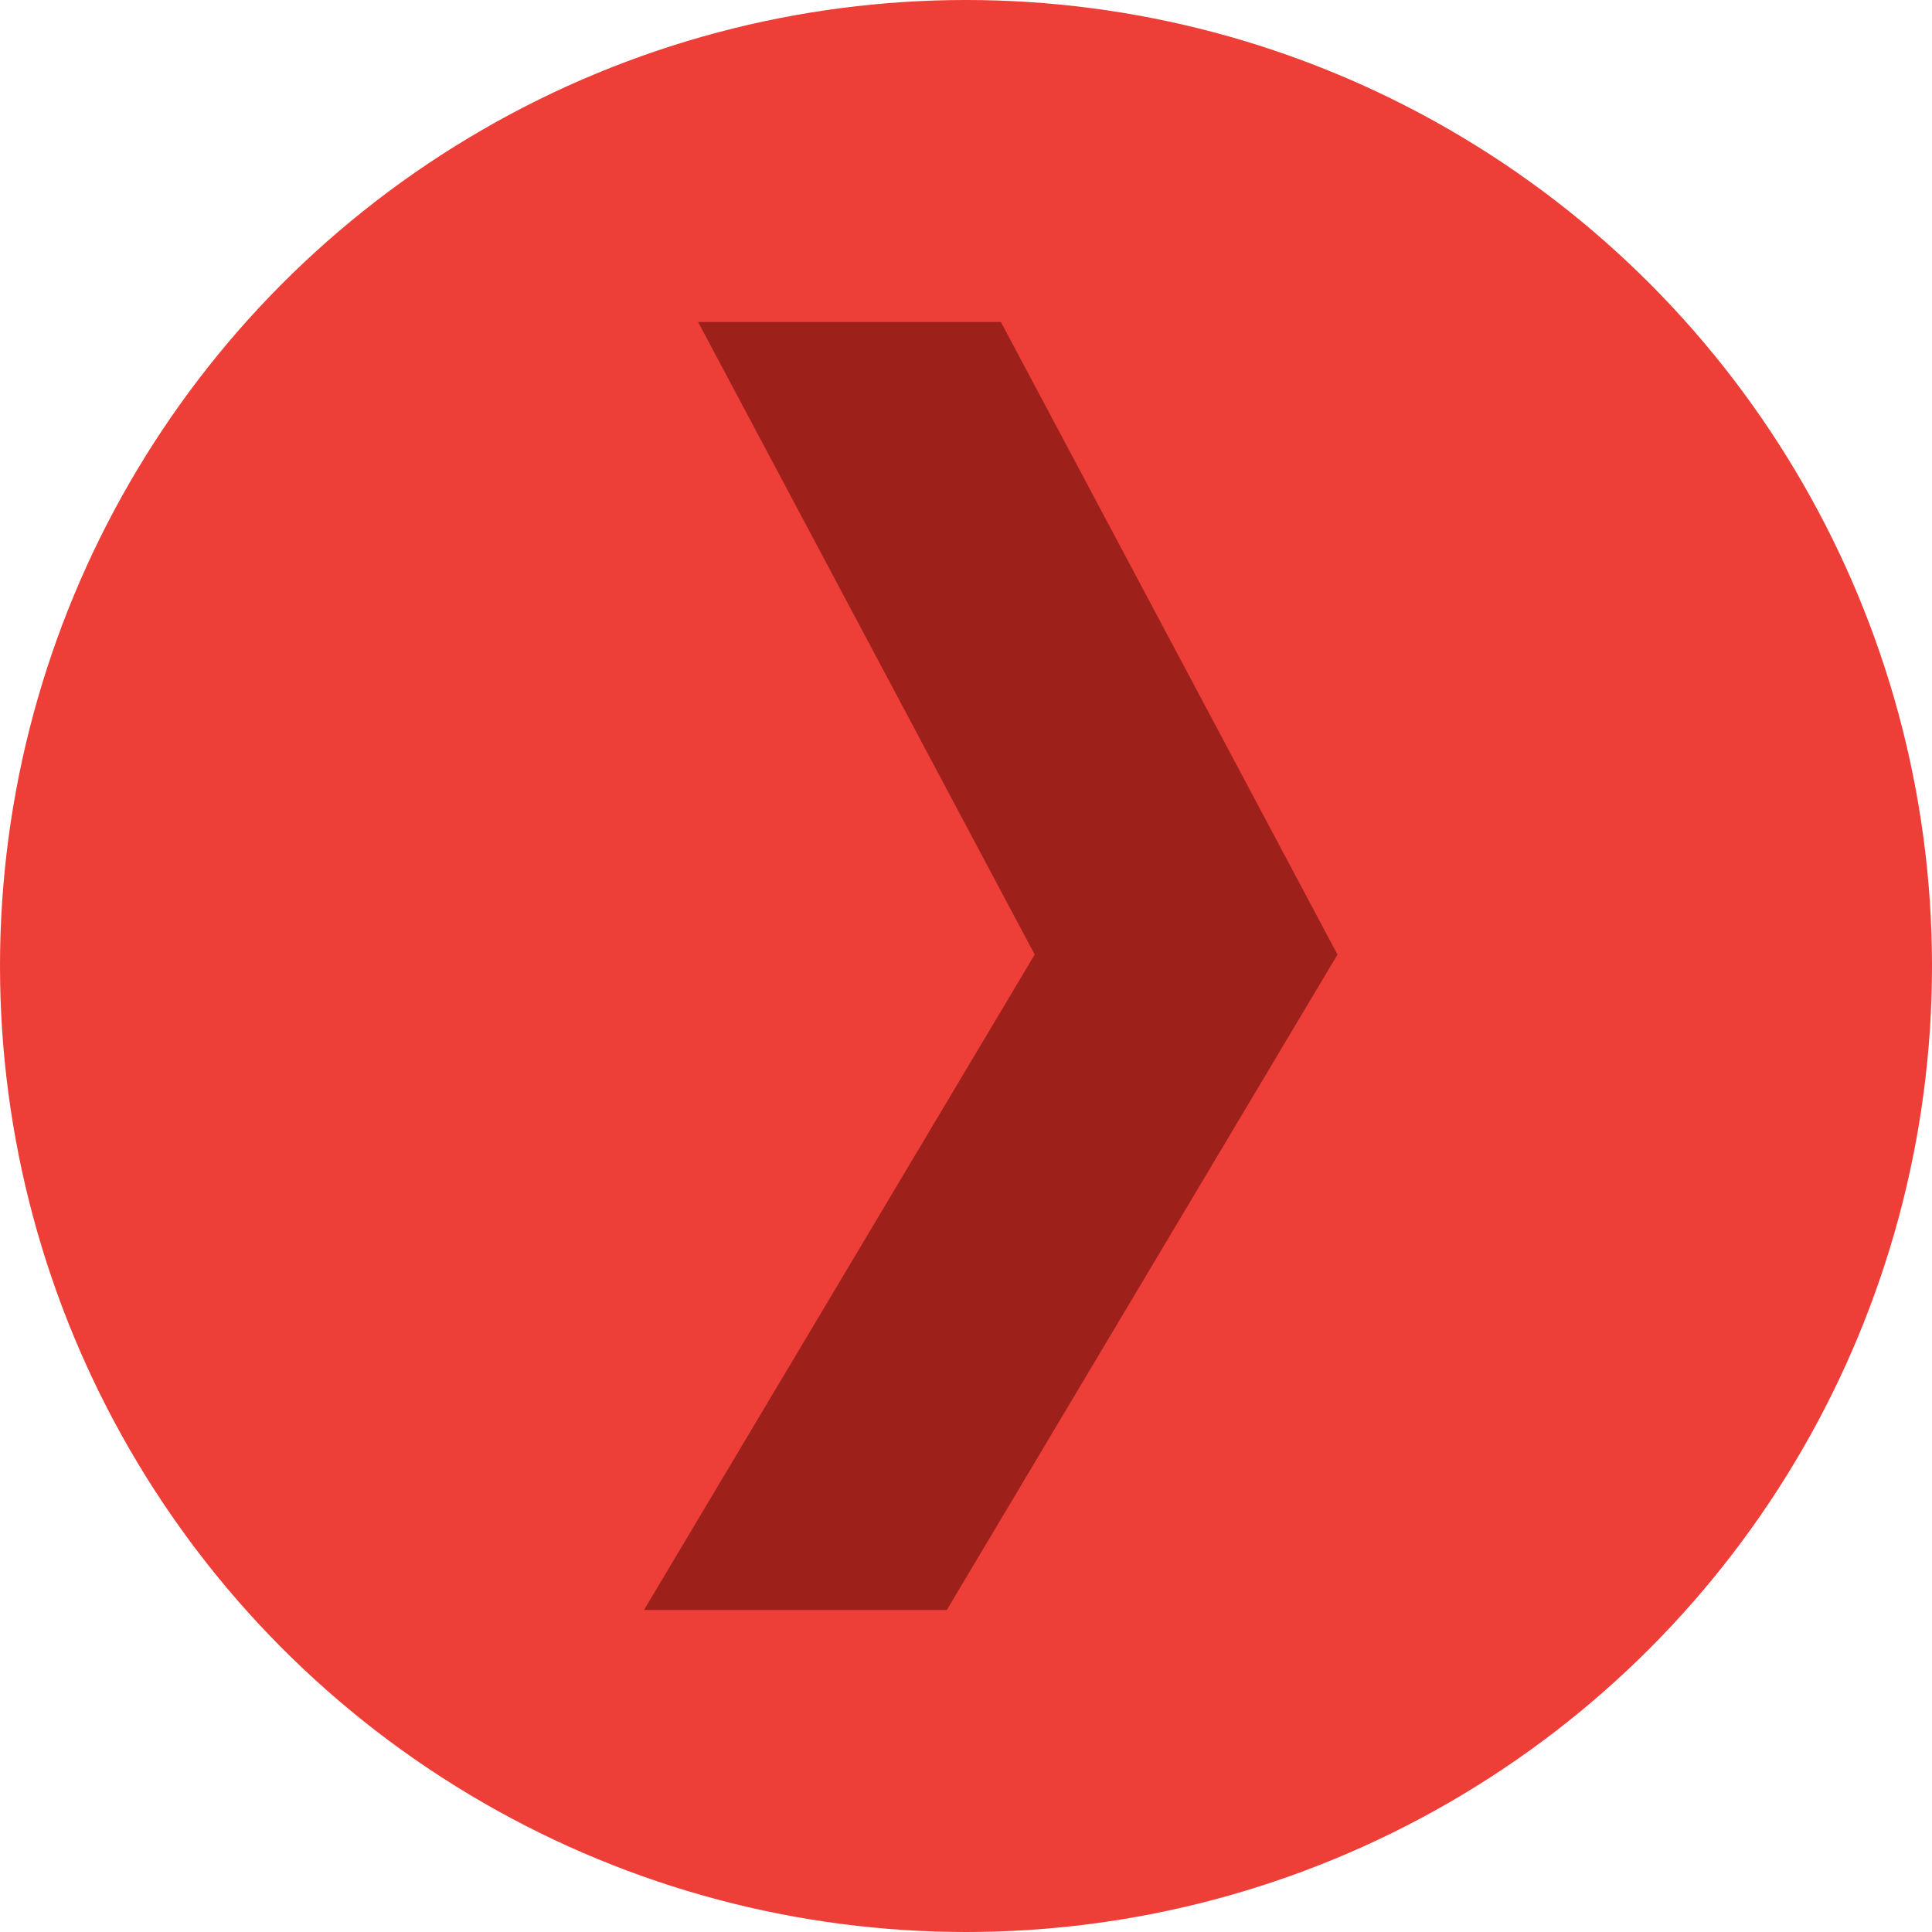 <svg width="36" height="36" viewBox="0 0 36 36" fill="none" xmlns="http://www.w3.org/2000/svg">
<circle cx="18" cy="18" r="18" fill="#EE3E38"/>
<path d="M13.008 6H18.65L24.922 17.787L17.642 30H12L19.28 17.787L13.008 6Z" fill="#9E201B"/>
</svg>

